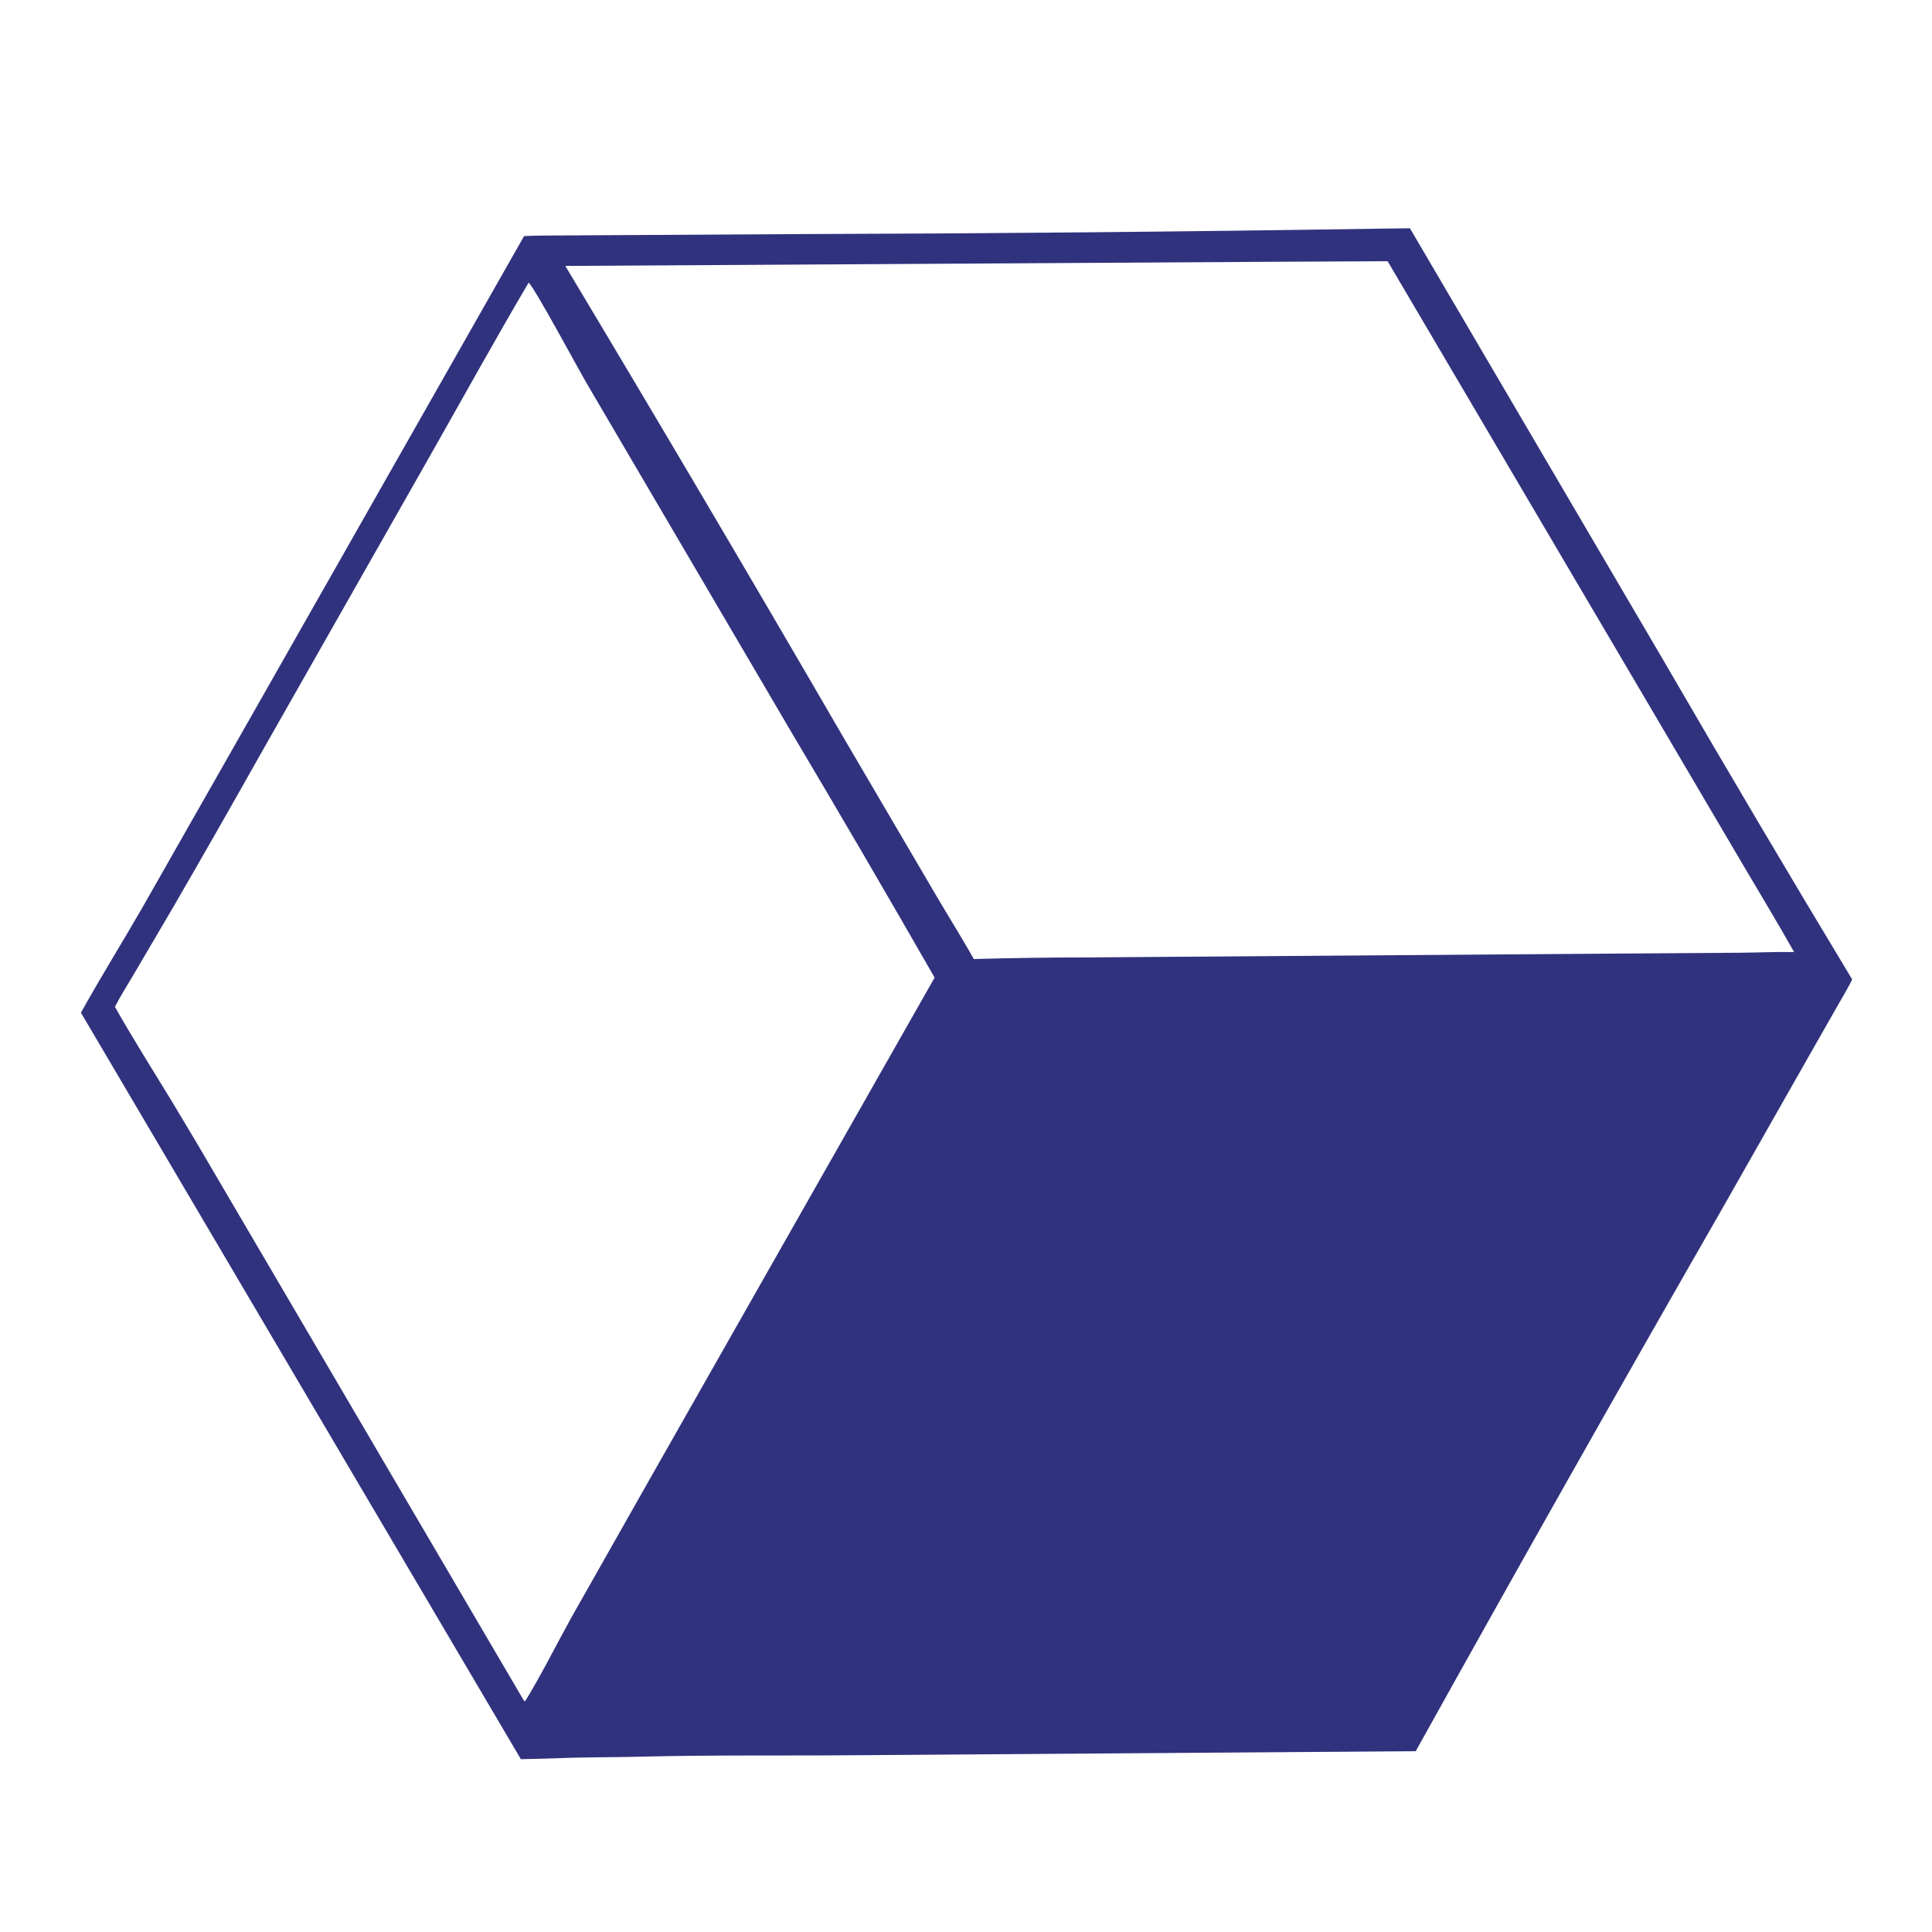 <svg version="1.1" xmlns="http://www.w3.org/2000/svg" style="display:block" viewBox="0 0 2048 2048" width="968" height="968" preserveAspectRatio="none"><path transform="translate(0,0)" fill="rgb(255,255,255)" d="M 0 0 L 2048 0 L 2048 2048 L 0 2048 L 0 0 z"/><path transform="translate(0,0)" fill="rgb(49,50,125)" d="M 1455.25 242.5 L 1494.58 241.971 L 1764.53 702.087 C 1829.85 814.672 1896.12 926.697 1963.34 1038.15 C 1960.42 1044.97 1952.7 1057.66 1948.7 1064.72 L 1919.05 1116.78 L 1824.71 1282.86 C 1715.44 1473.29 1607.45 1664.46 1500.73 1856.33 L 910.104 1860.59 C 832.294 1861.3 754.409 1860.19 676.628 1862.21 C 648.74 1862.94 620.772 1862.56 592.929 1863.74 C 579.34 1864.21 565.748 1864.57 552.153 1864.81 L 85.796 1073.51 C 105.89 1037.23 129.52 999.189 150.389 963.006 L 268.09 756.147 L 555.537 250.278 C 577.177 249.205 604.824 249.752 627.065 249.408 L 843.852 248.154 C 1047.66 247.563 1251.47 245.678 1455.25 242.5 z"/><path transform="translate(0,0)" fill="rgb(255,255,255)" d="M 560.411 299.568 C 567.207 305.821 613.717 392.477 622.201 406.837 L 838.919 776.164 C 890.194 862.483 940.799 949.198 990.73 1036.3 L 690.02 1565.69 L 605.502 1714.95 C 590.741 1741.57 572.155 1778.53 556.653 1803.41 L 555.22 1802.52 L 235.04 1256.73 C 217.603 1226.68 199.898 1196.79 181.928 1167.06 C 162.304 1134.88 140.215 1099.92 121.832 1067.27 C 127.081 1056.84 136.091 1042.55 142.297 1031.95 L 183.747 961.403 C 214.591 908.12 245.108 854.648 275.297 800.991 L 457.639 480.015 C 491.473 420.403 525.67 358.469 560.411 299.568 z"/><path transform="translate(0,0)" fill="rgb(255,255,255)" d="M 1348.45 277.502 L 1470.95 276.916 L 1752.19 754.544 L 1846.55 914.876 C 1864.84 945.933 1884.2 977.88 1901.82 1009.22 C 1884.2 1008.81 1863.45 1009.8 1845.42 1009.93 L 1703.79 1010.89 L 1149.5 1014.94 C 1110.45 1014.95 1071.4 1015.51 1032.36 1016.64 C 1019.61 994.161 1005.5 971.611 992.337 949.193 L 893.439 780.588 C 796.559 613.662 698.491 447.428 599.244 281.899 L 1348.45 277.502 z"/></svg>